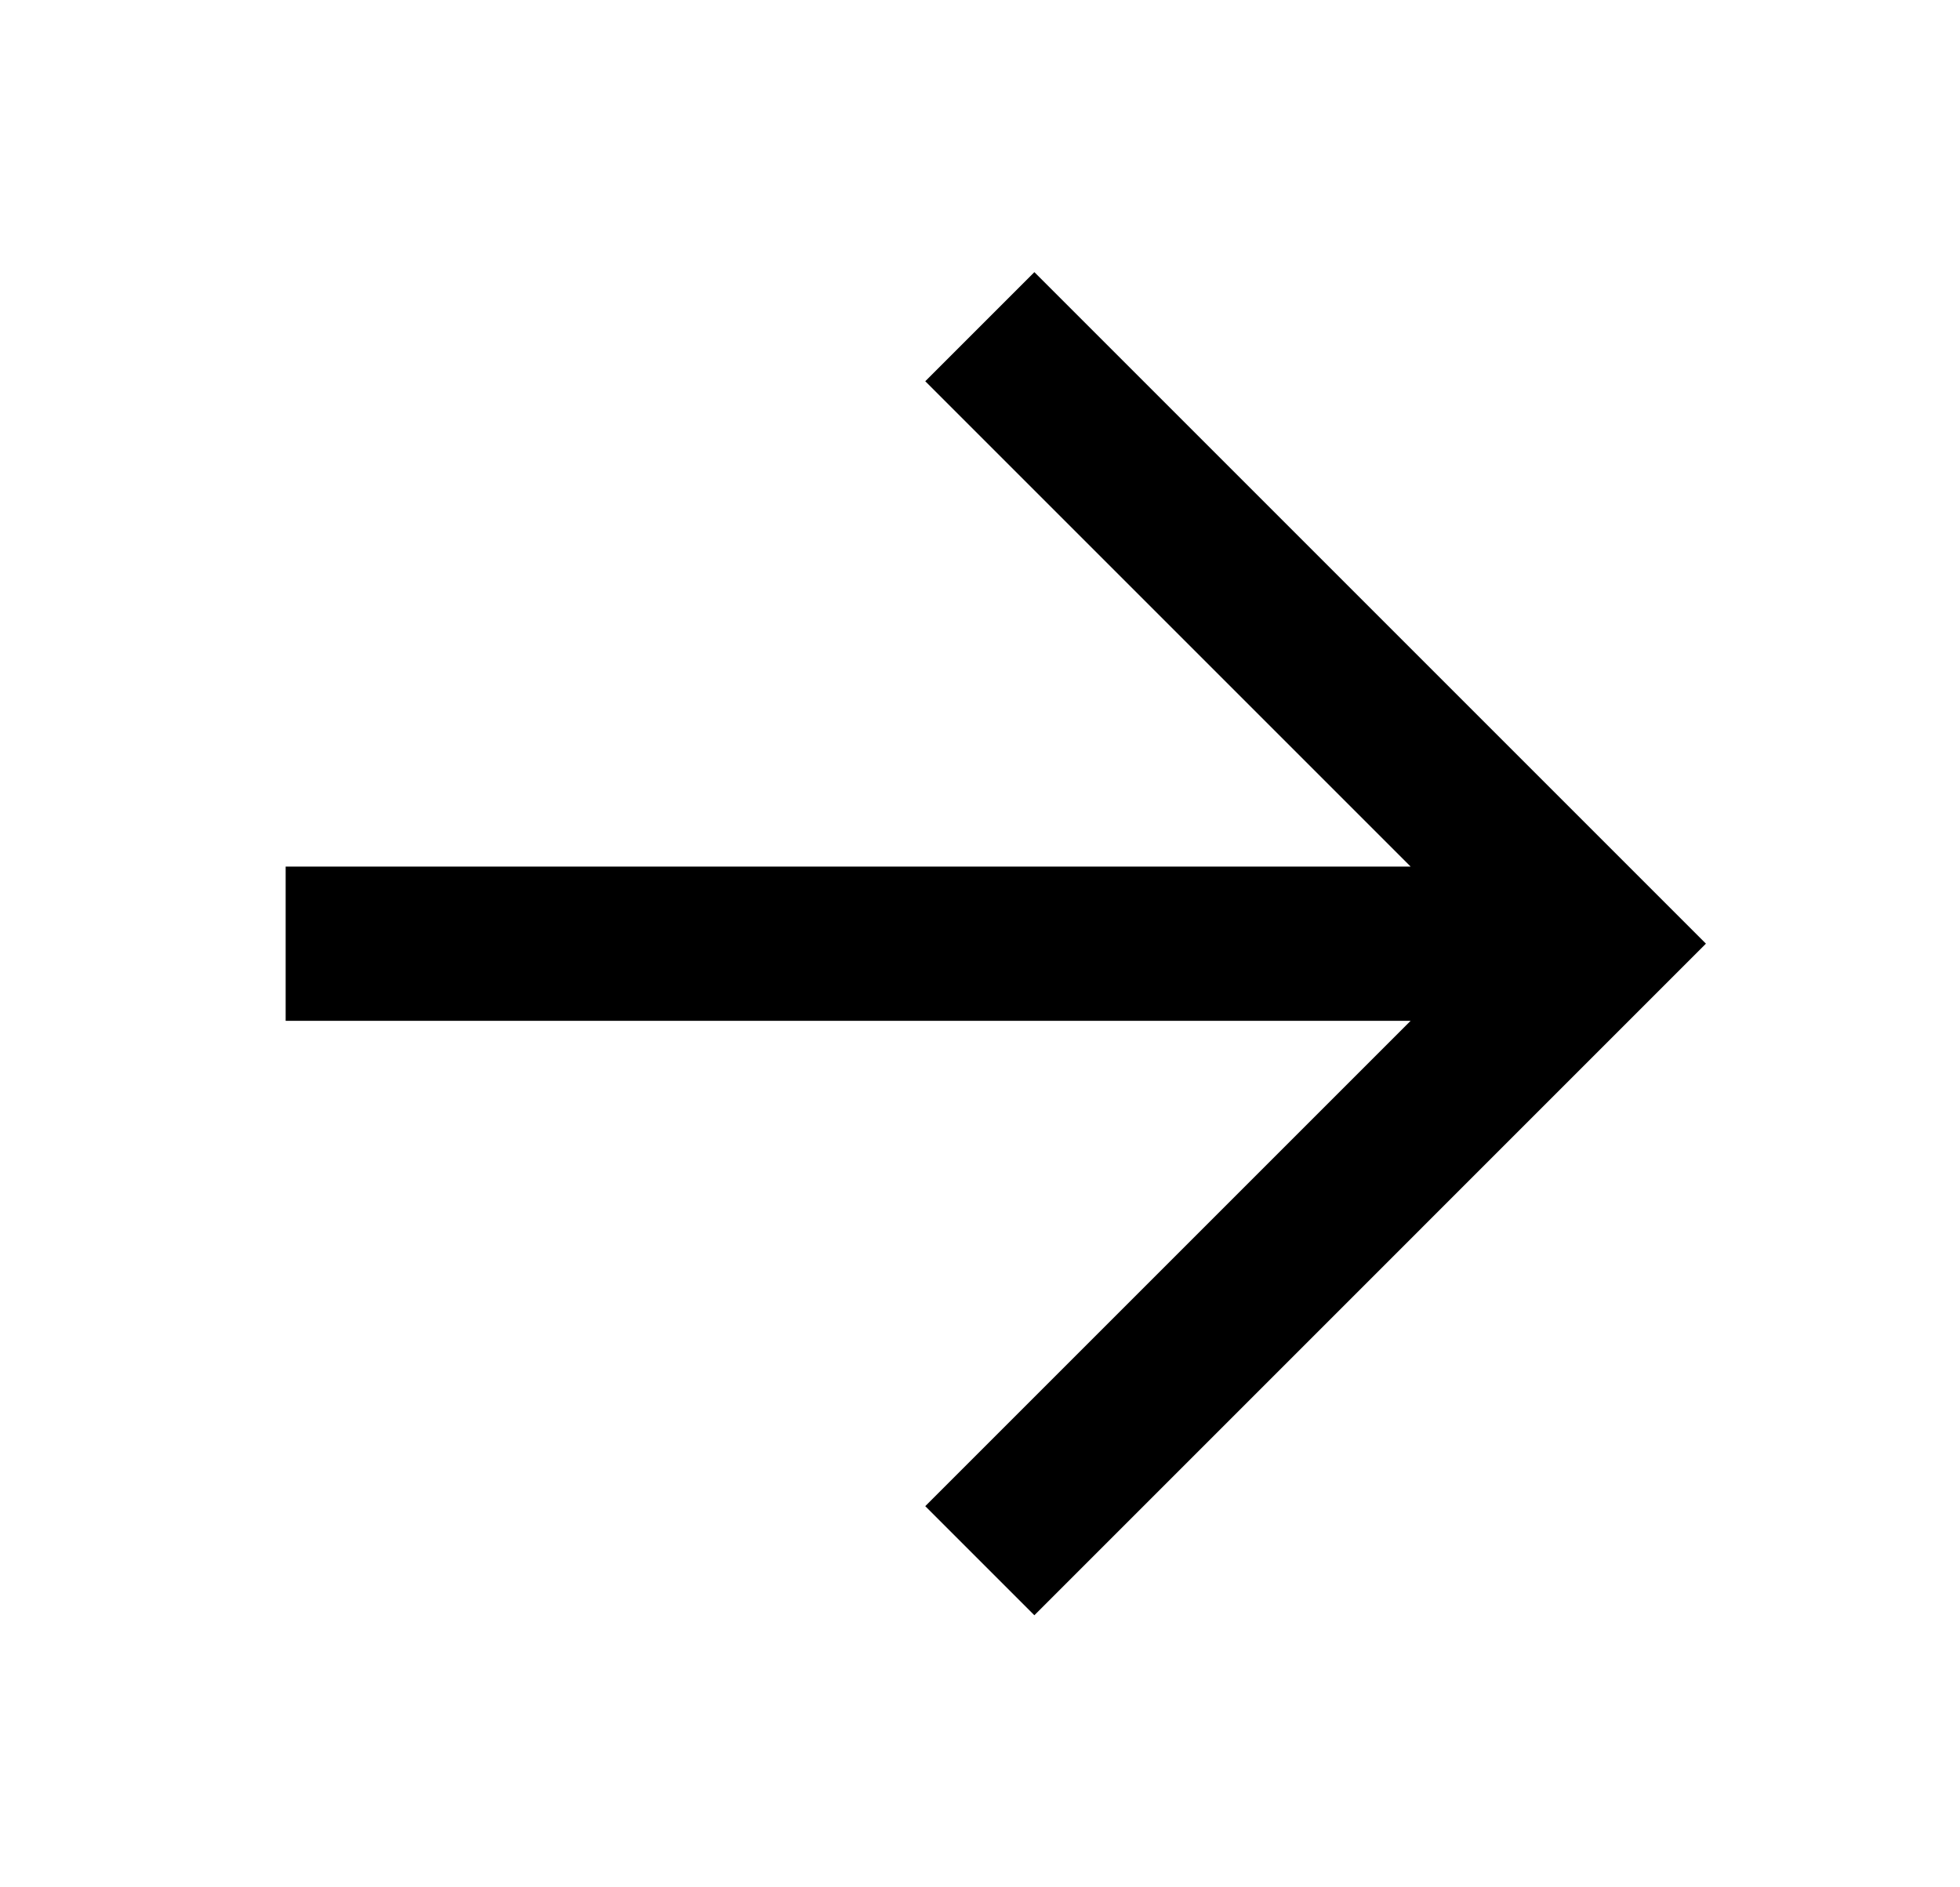 <svg width="27" height="26" viewBox="0 0 27 26" fill="none" xmlns="http://www.w3.org/2000/svg">
<path fill-rule="evenodd" clip-rule="evenodd" d="M19.432 14.063L12.746 20.749L14.249 22.252L23.5 13L14.249 3.749L12.746 5.252L19.432 11.938H3.935V14.063H19.432Z" fill="black"/>
</svg>
